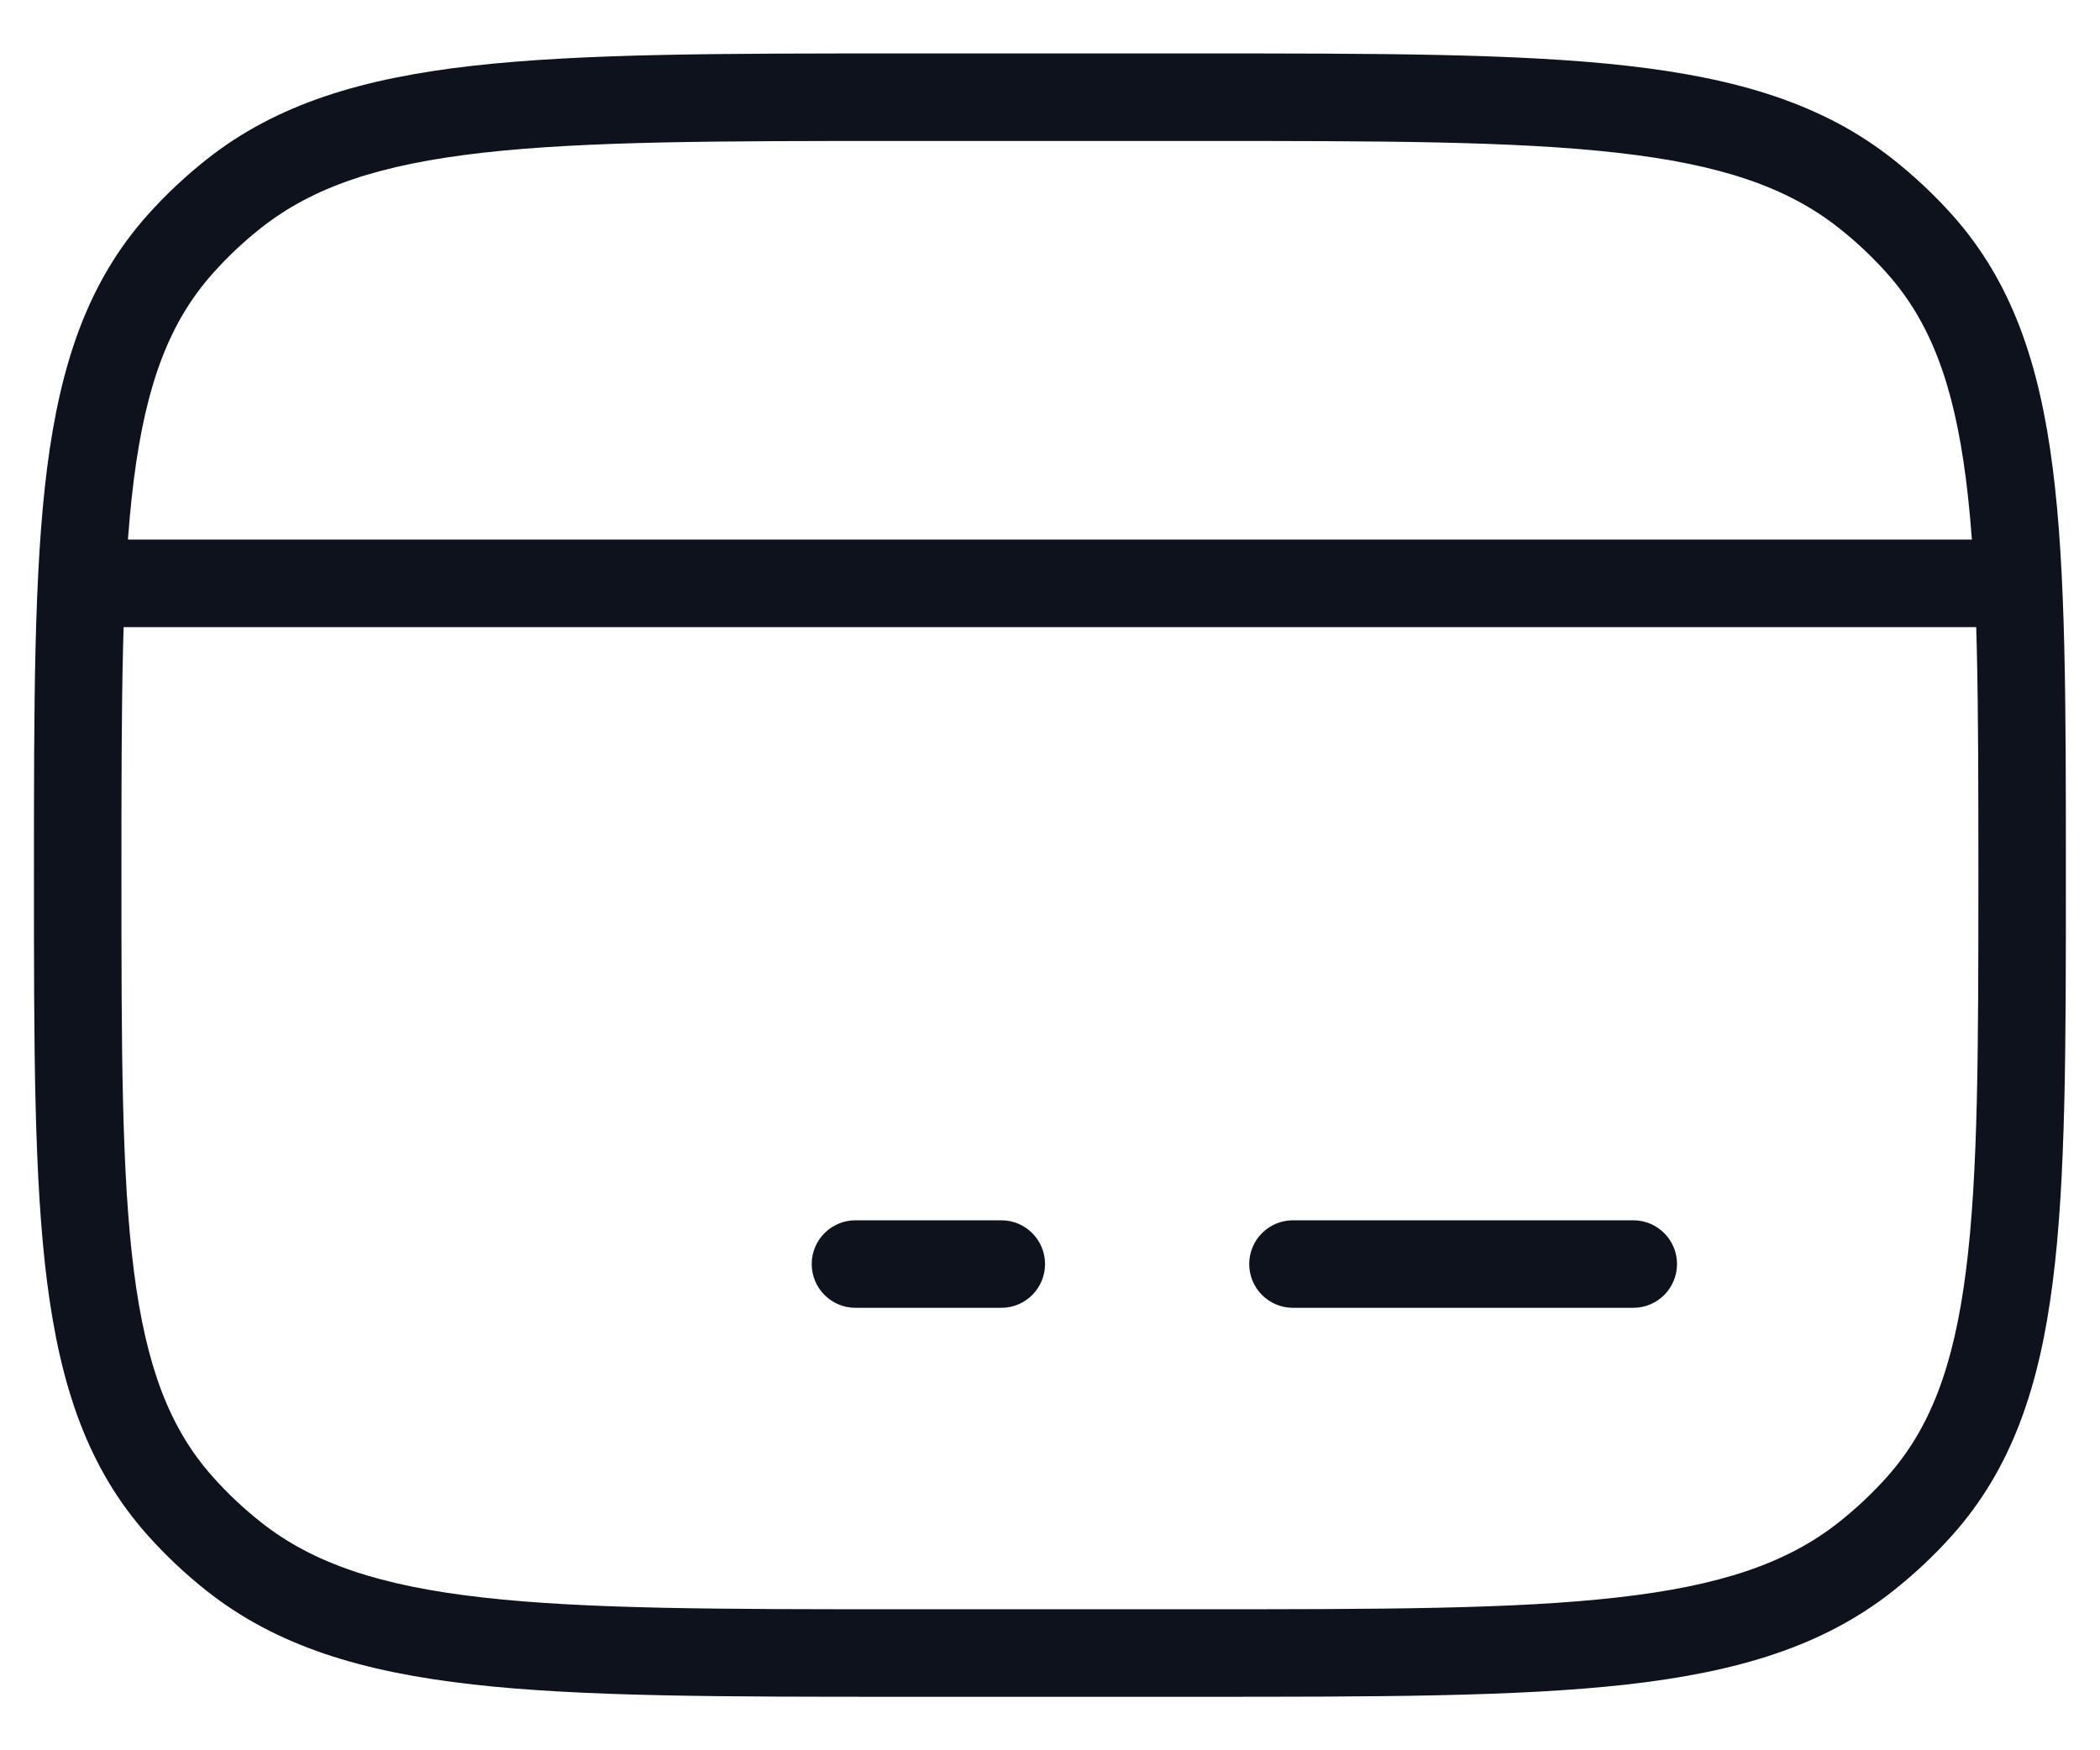 <svg width="36" height="30" viewBox="0 0 36 30" fill="none" xmlns="http://www.w3.org/2000/svg">
<path d="M4.011 26.681L4.476 26.093L4.011 26.681ZM3.087 25.811L3.647 25.312L3.087 25.811ZM32.911 25.811L32.351 25.312L32.911 25.811ZM31.986 26.681L31.521 26.093L31.986 26.681ZM31.986 3.317L31.521 3.906L31.986 3.317ZM32.911 4.188L32.351 4.687L32.911 4.188ZM4.011 3.317L4.476 3.906L4.011 3.317ZM3.087 4.188L3.647 4.687L3.087 4.188ZM14.665 20.916C14.251 20.916 13.915 21.252 13.915 21.666C13.915 22.08 14.251 22.416 14.665 22.416V20.916ZM17.165 22.416C17.58 22.416 17.915 22.08 17.915 21.666C17.915 21.252 17.58 20.916 17.165 20.916V22.416ZM22.165 20.916C21.751 20.916 21.415 21.252 21.415 21.666C21.415 22.08 21.751 22.416 22.165 22.416V20.916ZM27.999 22.416C28.413 22.416 28.749 22.08 28.749 21.666C28.749 21.252 28.413 20.916 27.999 20.916V22.416ZM15.499 1.666V2.416H20.499V1.666V0.916H15.499V1.666ZM20.499 28.333V27.583H15.499V28.333V29.083H20.499V28.333ZM15.499 28.333V27.583C12.349 27.583 10.05 27.582 8.274 27.381C6.512 27.182 5.365 26.795 4.476 26.093L4.011 26.681L3.546 27.27C4.748 28.219 6.213 28.658 8.106 28.872C9.985 29.084 12.384 29.083 15.499 29.083V28.333ZM1.332 14.999H0.582C0.582 17.927 0.581 20.195 0.807 21.973C1.037 23.772 1.51 25.169 2.527 26.31L3.087 25.811L3.647 25.312C2.909 24.485 2.505 23.424 2.295 21.783C2.083 20.122 2.082 17.967 2.082 14.999H1.332ZM4.011 26.681L4.476 26.093C4.175 25.855 3.898 25.594 3.647 25.312L3.087 25.811L2.527 26.31C2.837 26.658 3.178 26.979 3.546 27.27L4.011 26.681ZM34.665 14.999H33.915C33.915 17.967 33.914 20.122 33.702 21.783C33.493 23.424 33.088 24.485 32.351 25.312L32.911 25.811L33.471 26.31C34.488 25.169 34.961 23.772 35.19 21.973C35.417 20.195 35.415 17.927 35.415 14.999H34.665ZM20.499 28.333V29.083C23.613 29.083 26.012 29.084 27.892 28.872C29.785 28.658 31.25 28.219 32.451 27.27L31.986 26.681L31.521 26.093C30.632 26.795 29.485 27.182 27.723 27.381C25.948 27.582 23.648 27.583 20.499 27.583V28.333ZM32.911 25.811L32.351 25.312C32.099 25.594 31.822 25.855 31.521 26.093L31.986 26.681L32.451 27.27C32.819 26.979 33.161 26.658 33.471 26.31L32.911 25.811ZM20.499 1.666V2.416C23.648 2.416 25.948 2.417 27.723 2.618C29.485 2.817 30.632 3.204 31.521 3.906L31.986 3.317L32.451 2.729C31.25 1.78 29.785 1.341 27.892 1.127C26.012 0.915 23.613 0.916 20.499 0.916V1.666ZM34.665 14.999H35.415C35.415 12.071 35.417 9.804 35.19 8.026C34.961 6.227 34.488 4.829 33.471 3.688L32.911 4.188L32.351 4.687C33.088 5.514 33.493 6.575 33.702 8.215C33.914 9.877 33.915 12.032 33.915 14.999H34.665ZM31.986 3.317L31.521 3.906C31.822 4.143 32.099 4.405 32.351 4.687L32.911 4.188L33.471 3.688C33.161 3.341 32.819 3.02 32.451 2.729L31.986 3.317ZM15.499 1.666V0.916C12.384 0.916 9.985 0.915 8.106 1.127C6.213 1.341 4.748 1.78 3.546 2.729L4.011 3.317L4.476 3.906C5.365 3.204 6.512 2.817 8.274 2.618C10.05 2.417 12.349 2.416 15.499 2.416V1.666ZM1.332 14.999H2.082C2.082 12.032 2.083 9.877 2.295 8.215C2.505 6.575 2.909 5.514 3.647 4.687L3.087 4.188L2.527 3.688C1.51 4.829 1.037 6.227 0.807 8.026C0.581 9.804 0.582 12.071 0.582 14.999H1.332ZM4.011 3.317L3.546 2.729C3.178 3.02 2.837 3.341 2.527 3.688L3.087 4.188L3.647 4.687C3.898 4.405 4.175 4.143 4.476 3.906L4.011 3.317ZM14.665 21.666V22.416H17.165V21.666V20.916H14.665V21.666ZM22.165 21.666V22.416H27.999V21.666V20.916H22.165V21.666ZM1.332 9.999V10.749H34.665V9.999V9.249H1.332V9.999Z" fill="#0D121C"/>
</svg>
